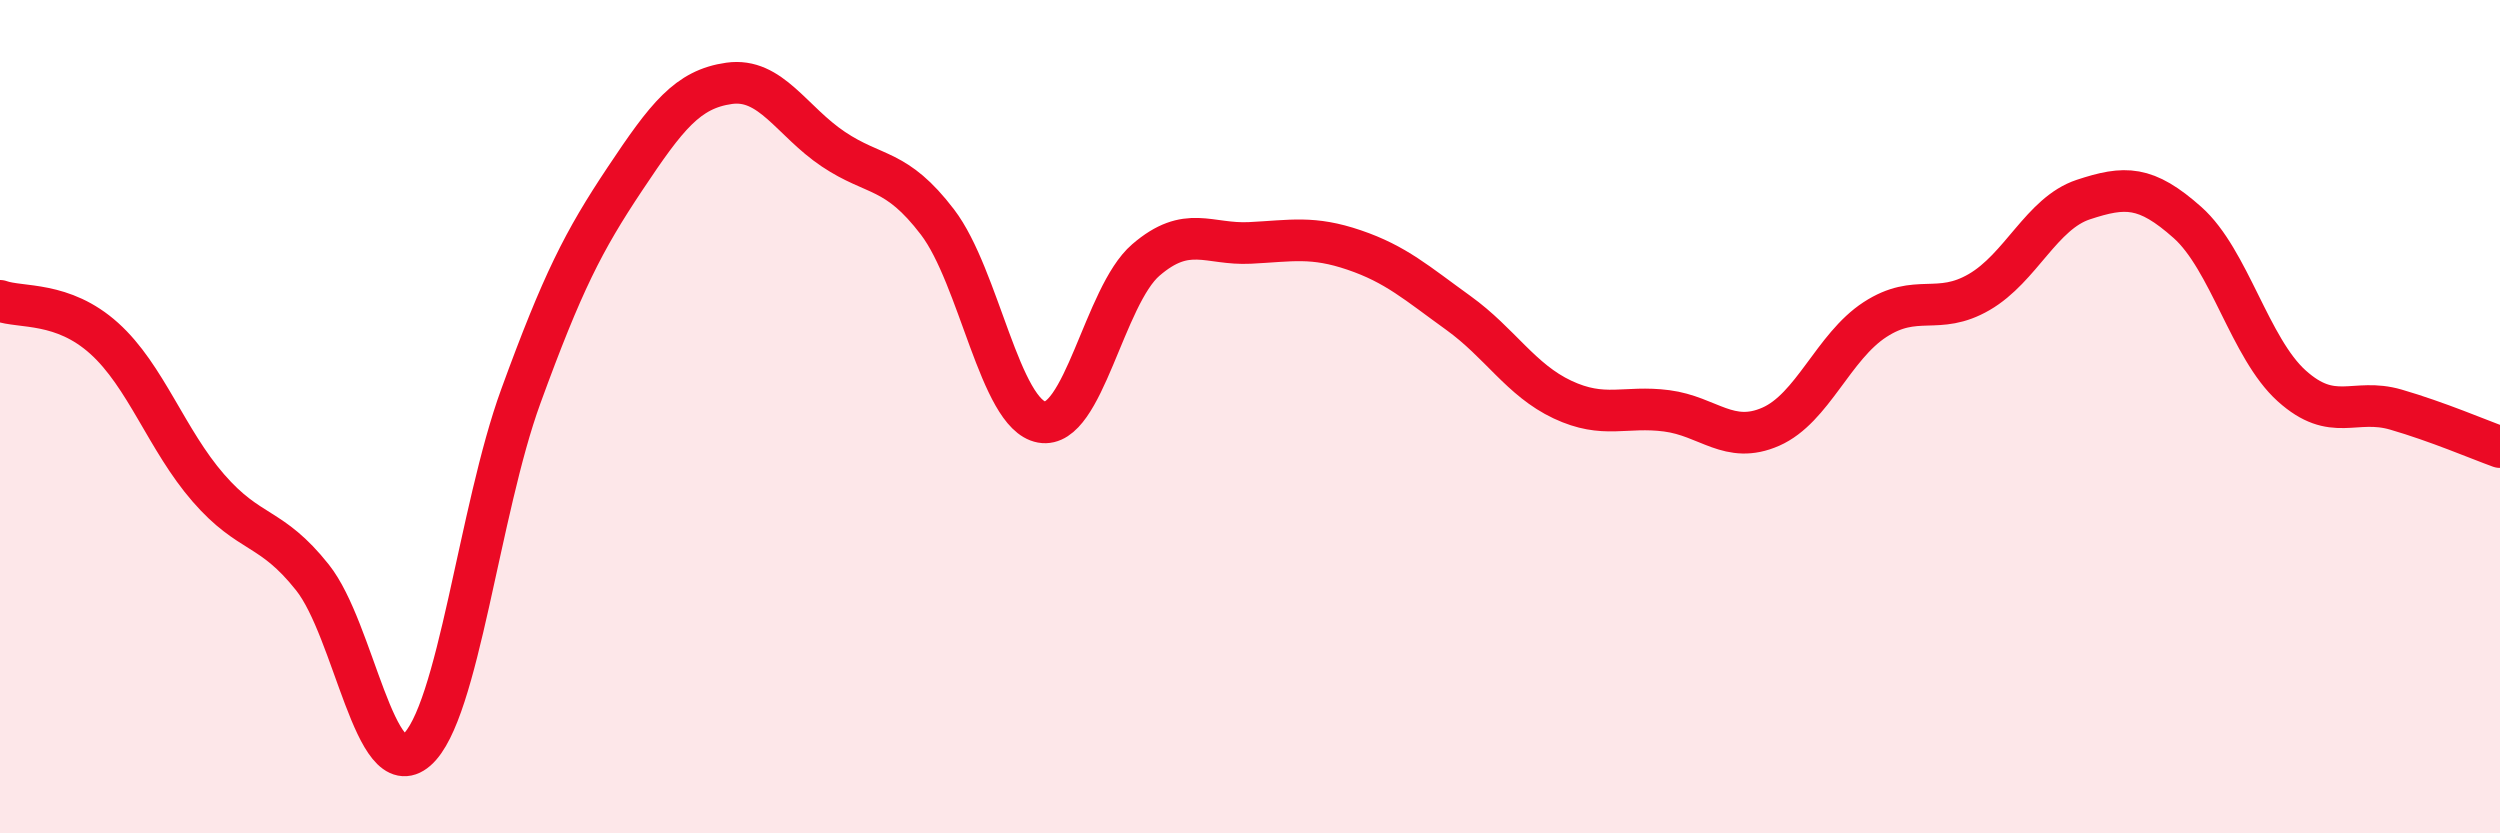 
    <svg width="60" height="20" viewBox="0 0 60 20" xmlns="http://www.w3.org/2000/svg">
      <path
        d="M 0,7.22 C 0.5,7.4 1.5,7.22 2.5,8.12 C 3.5,9.02 4,10.56 5,11.71 C 6,12.86 6.5,12.6 7.5,13.86 C 8.5,15.12 9,18.87 10,18 C 11,17.13 11.5,12.25 12.5,9.51 C 13.5,6.77 14,5.79 15,4.29 C 16,2.79 16.5,2.14 17.5,2 C 18.5,1.86 19,2.91 20,3.58 C 21,4.25 21.5,4.02 22.5,5.33 C 23.5,6.64 24,9.95 25,10.13 C 26,10.31 26.5,7.1 27.5,6.24 C 28.5,5.38 29,5.88 30,5.83 C 31,5.78 31.5,5.66 32.5,6 C 33.5,6.34 34,6.79 35,7.51 C 36,8.23 36.5,9.12 37.5,9.59 C 38.5,10.06 39,9.73 40,9.86 C 41,9.99 41.5,10.68 42.5,10.24 C 43.5,9.8 44,8.32 45,7.67 C 46,7.02 46.5,7.59 47.5,7.01 C 48.5,6.43 49,5.12 50,4.79 C 51,4.46 51.5,4.45 52.5,5.34 C 53.5,6.23 54,8.36 55,9.26 C 56,10.16 56.5,9.54 57.5,9.83 C 58.5,10.12 59.5,10.55 60,10.73L60 20L0 20Z"
        fill="#EB0A25"
        opacity="0.1"
        stroke-linecap="round"
        stroke-linejoin="round"
      />
      <path
        d="M 0,7.22 C 0.5,7.4 1.5,7.22 2.5,8.12 C 3.5,9.02 4,10.56 5,11.71 C 6,12.86 6.5,12.6 7.5,13.86 C 8.5,15.12 9,18.87 10,18 C 11,17.13 11.5,12.25 12.5,9.51 C 13.5,6.77 14,5.79 15,4.29 C 16,2.79 16.5,2.14 17.5,2 C 18.5,1.86 19,2.91 20,3.58 C 21,4.25 21.5,4.02 22.5,5.33 C 23.5,6.64 24,9.95 25,10.13 C 26,10.31 26.5,7.1 27.5,6.24 C 28.5,5.38 29,5.88 30,5.83 C 31,5.78 31.5,5.66 32.5,6 C 33.5,6.34 34,6.79 35,7.51 C 36,8.23 36.5,9.12 37.5,9.59 C 38.5,10.06 39,9.73 40,9.86 C 41,9.99 41.5,10.68 42.5,10.24 C 43.5,9.8 44,8.32 45,7.67 C 46,7.02 46.5,7.59 47.5,7.01 C 48.5,6.43 49,5.12 50,4.79 C 51,4.46 51.5,4.45 52.5,5.34 C 53.5,6.23 54,8.36 55,9.26 C 56,10.16 56.5,9.54 57.5,9.83 C 58.5,10.12 59.5,10.55 60,10.73"
        stroke="#EB0A25"
        stroke-width="1"
        fill="none"
        stroke-linecap="round"
        stroke-linejoin="round"
      />
    </svg>
  